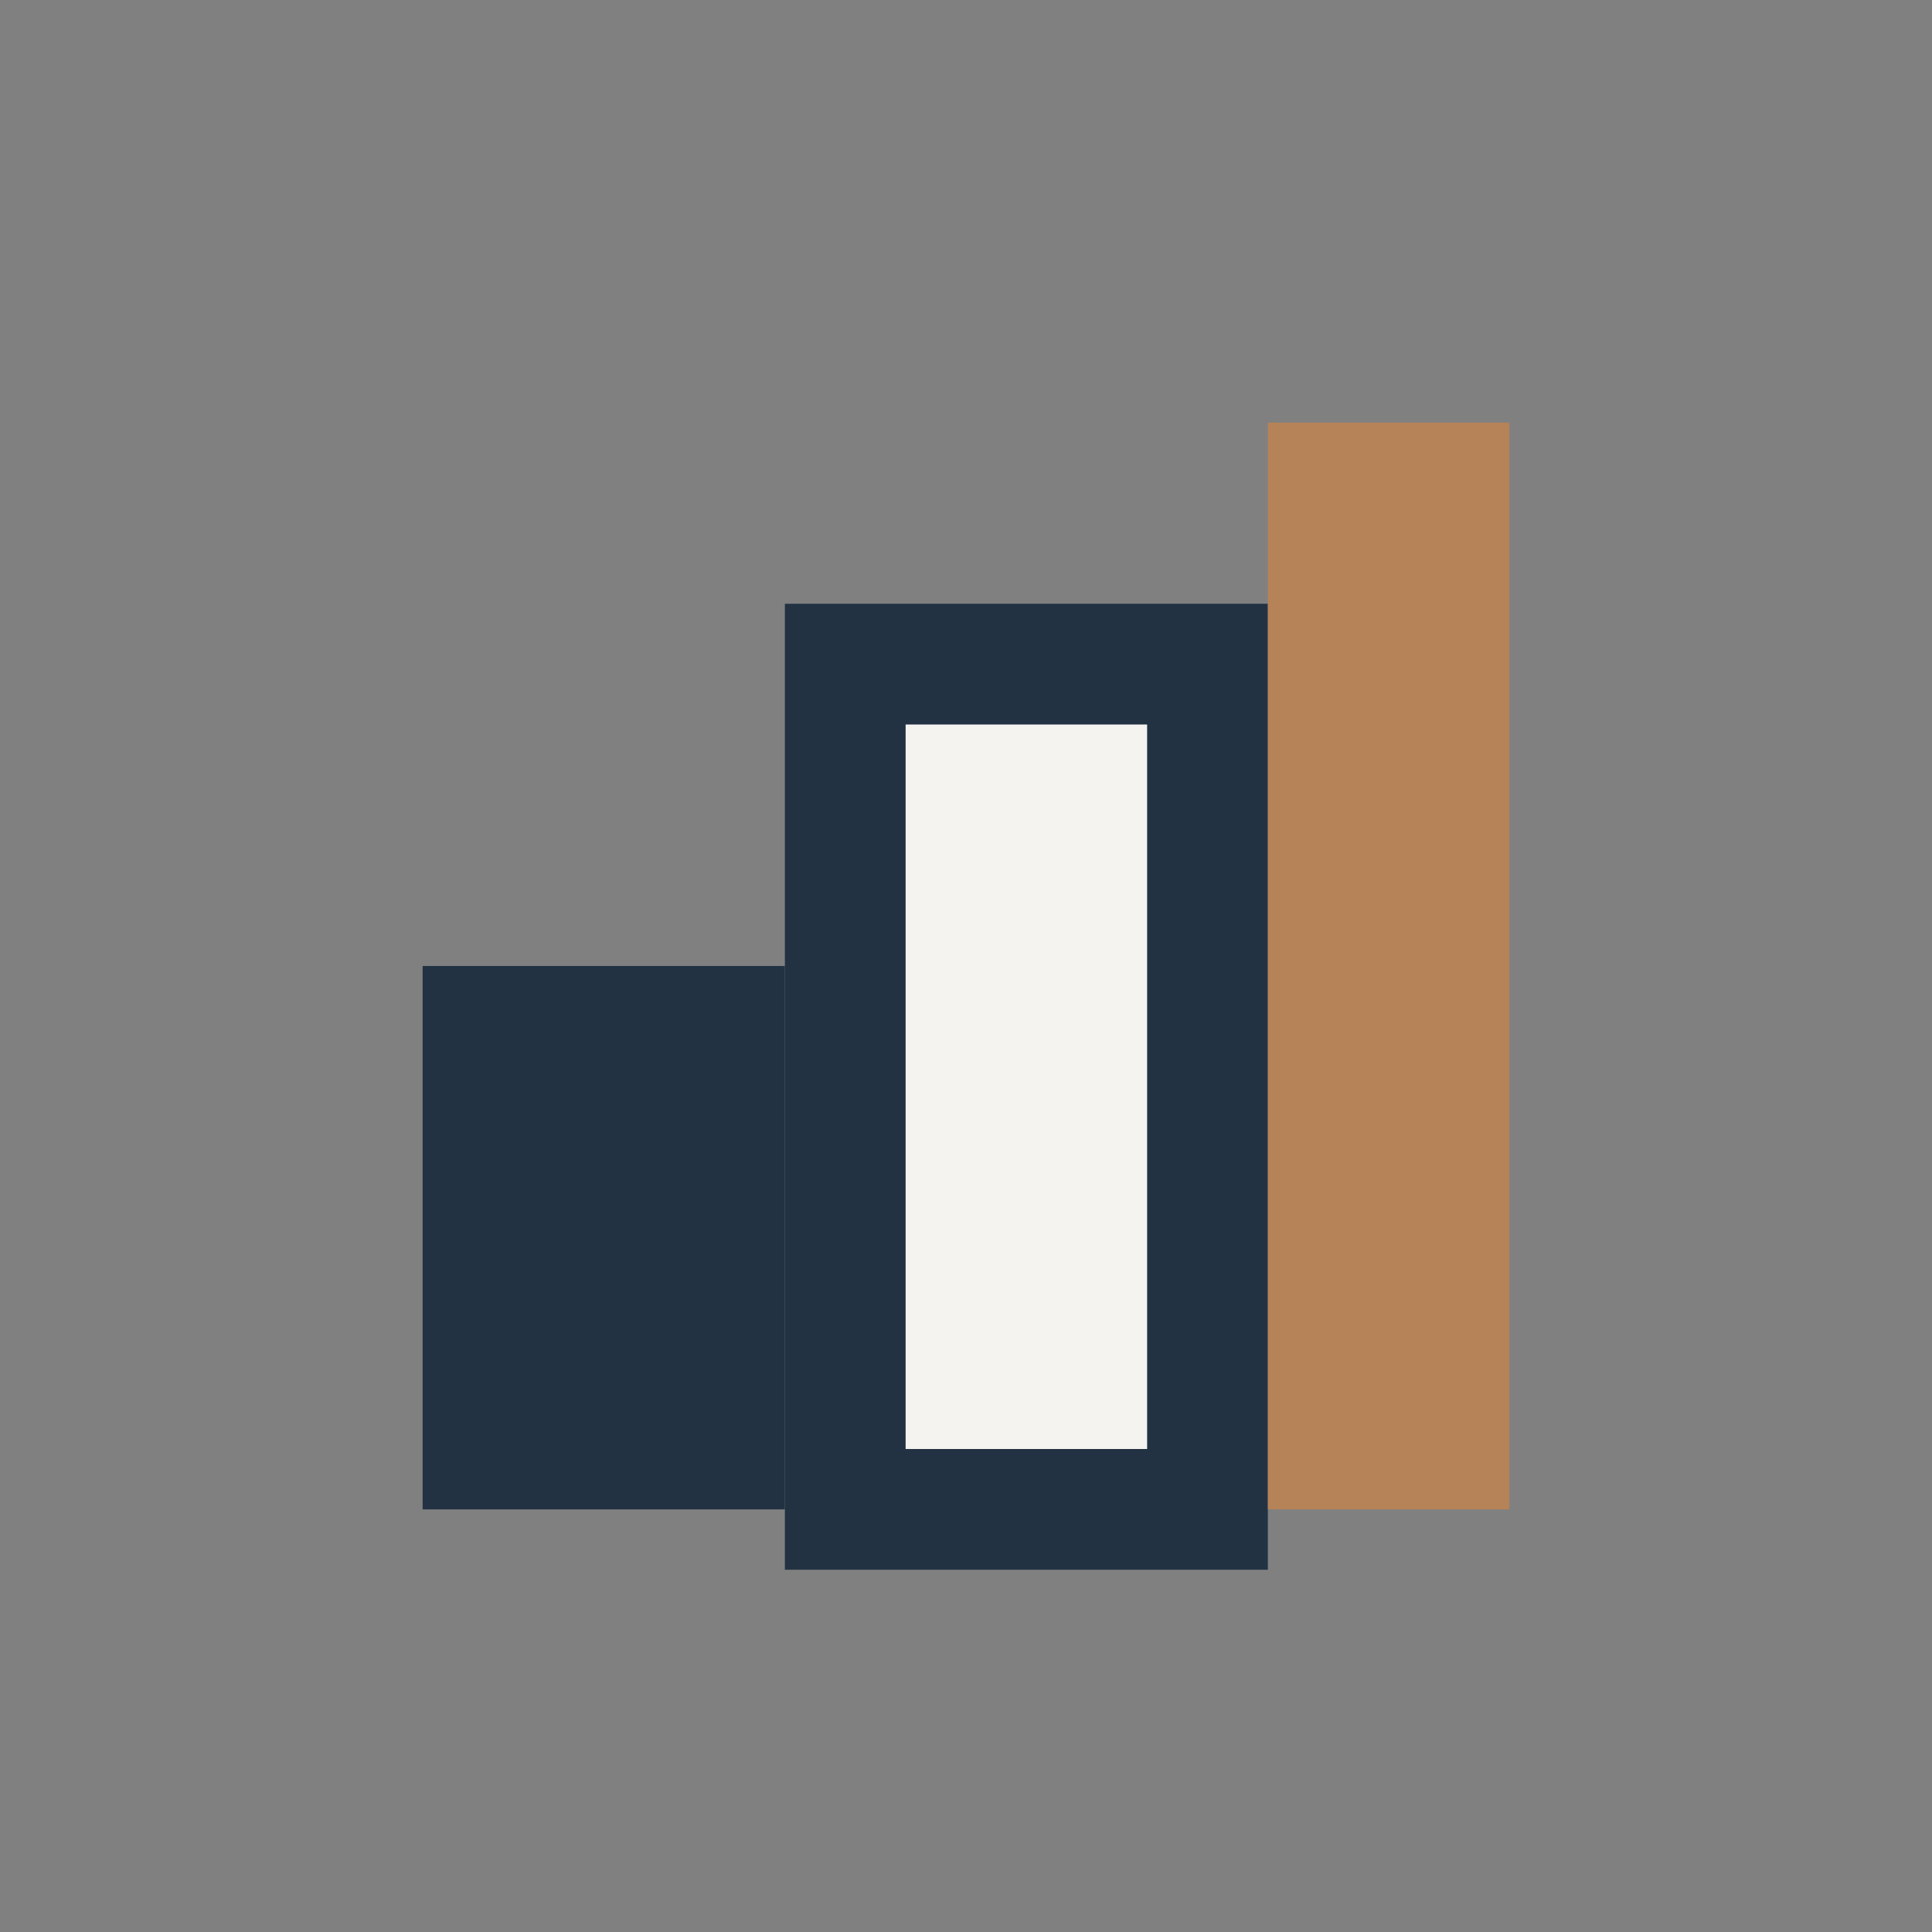 <?xml version="1.0" encoding="UTF-8"?>
<svg xmlns="http://www.w3.org/2000/svg" width="32" height="32" viewBox="0 0 32 32"><rect x="0" y="0" width="32" height="32" fill="#808080" stroke="none"/><rect x="7" y="16" width="6" height="9" fill="#233243"/><rect x="14" y="11" width="6" height="14" fill="#F5F3F0" stroke="#233243" stroke-width="2"/><rect x="21" y="7" width="4" height="18" fill="#B68257"/></svg>